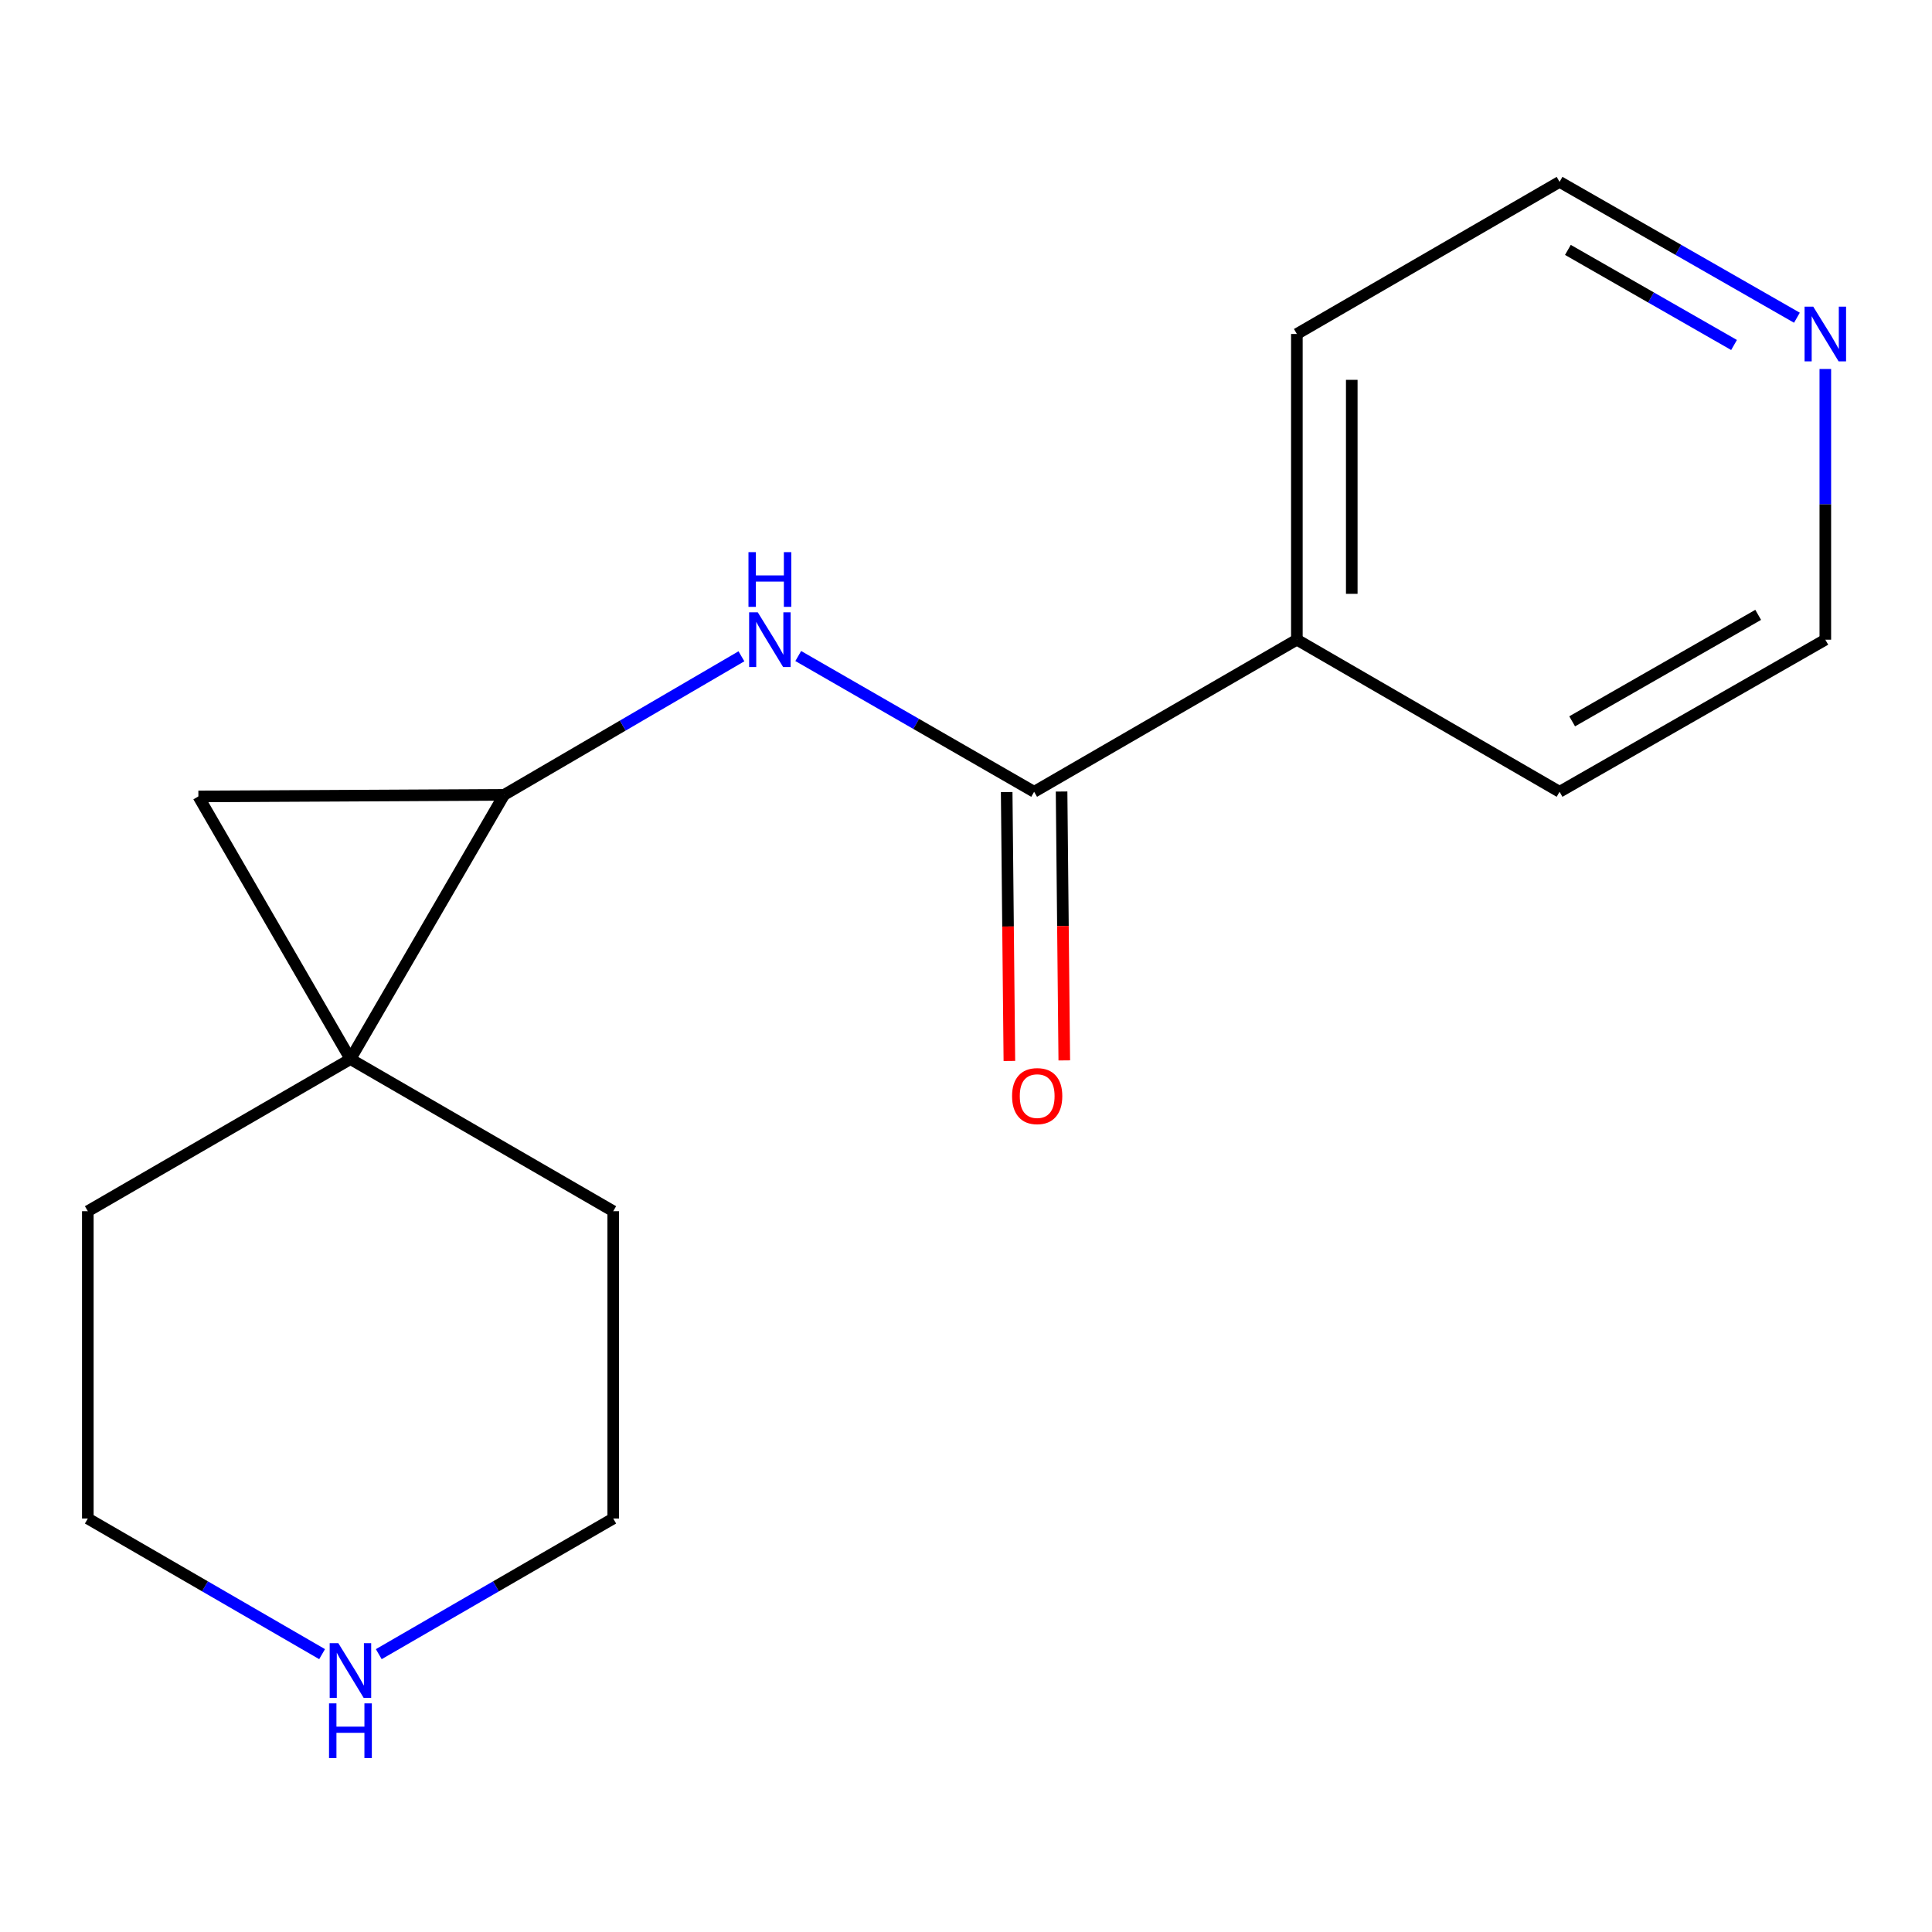 <?xml version='1.0' encoding='iso-8859-1'?>
<svg version='1.1' baseProfile='full'
              xmlns='http://www.w3.org/2000/svg'
                      xmlns:rdkit='http://www.rdkit.org/xml'
                      xmlns:xlink='http://www.w3.org/1999/xlink'
                  xml:space='preserve'
width='1000px' height='1000px' viewBox='0 0 1000 1000'>
<!-- END OF HEADER -->
<rect style='opacity:1.0;fill:#FFFFFF;stroke:none' width='1000' height='1000' x='0' y='0'> </rect>
<path class='bond-0' d='M 260.933,411.411 L 181.382,548.19' style='fill:none;fill-rule:evenodd;stroke:#000000;stroke-width:6px;stroke-linecap:butt;stroke-linejoin:miter;stroke-opacity:1' />
<path class='bond-1' d='M 260.933,411.411 L 102.683,412.232' style='fill:none;fill-rule:evenodd;stroke:#000000;stroke-width:6px;stroke-linecap:butt;stroke-linejoin:miter;stroke-opacity:1' />
<path class='bond-2' d='M 260.933,411.411 L 322.348,375.554' style='fill:none;fill-rule:evenodd;stroke:#000000;stroke-width:6px;stroke-linecap:butt;stroke-linejoin:miter;stroke-opacity:1' />
<path class='bond-2' d='M 322.348,375.554 L 383.764,339.697' style='fill:none;fill-rule:evenodd;stroke:#0000FF;stroke-width:6px;stroke-linecap:butt;stroke-linejoin:miter;stroke-opacity:1' />
<path class='bond-8' d='M 181.382,548.19 L 317.403,626.921' style='fill:none;fill-rule:evenodd;stroke:#000000;stroke-width:6px;stroke-linecap:butt;stroke-linejoin:miter;stroke-opacity:1' />
<path class='bond-9' d='M 181.382,548.19 L 45.455,626.921' style='fill:none;fill-rule:evenodd;stroke:#000000;stroke-width:6px;stroke-linecap:butt;stroke-linejoin:miter;stroke-opacity:1' />
<path class='bond-16' d='M 181.382,548.19 L 102.683,412.232' style='fill:none;fill-rule:evenodd;stroke:#000000;stroke-width:6px;stroke-linecap:butt;stroke-linejoin:miter;stroke-opacity:1' />
<path class='bond-3' d='M 413.171,339.555 L 474.218,374.694' style='fill:none;fill-rule:evenodd;stroke:#0000FF;stroke-width:6px;stroke-linecap:butt;stroke-linejoin:miter;stroke-opacity:1' />
<path class='bond-3' d='M 474.218,374.694 L 535.265,409.832' style='fill:none;fill-rule:evenodd;stroke:#000000;stroke-width:6px;stroke-linecap:butt;stroke-linejoin:miter;stroke-opacity:1' />
<path class='bond-4' d='M 521.058,409.975 L 521.755,479.561' style='fill:none;fill-rule:evenodd;stroke:#000000;stroke-width:6px;stroke-linecap:butt;stroke-linejoin:miter;stroke-opacity:1' />
<path class='bond-4' d='M 521.755,479.561 L 522.453,549.148' style='fill:none;fill-rule:evenodd;stroke:#FF0000;stroke-width:6px;stroke-linecap:butt;stroke-linejoin:miter;stroke-opacity:1' />
<path class='bond-4' d='M 549.473,409.69 L 550.171,479.276' style='fill:none;fill-rule:evenodd;stroke:#000000;stroke-width:6px;stroke-linecap:butt;stroke-linejoin:miter;stroke-opacity:1' />
<path class='bond-4' d='M 550.171,479.276 L 550.869,548.863' style='fill:none;fill-rule:evenodd;stroke:#FF0000;stroke-width:6px;stroke-linecap:butt;stroke-linejoin:miter;stroke-opacity:1' />
<path class='bond-6' d='M 535.265,409.832 L 671.256,331.102' style='fill:none;fill-rule:evenodd;stroke:#000000;stroke-width:6px;stroke-linecap:butt;stroke-linejoin:miter;stroke-opacity:1' />
<path class='bond-5' d='M 166.715,856.183 L 106.085,821.079' style='fill:none;fill-rule:evenodd;stroke:#0000FF;stroke-width:6px;stroke-linecap:butt;stroke-linejoin:miter;stroke-opacity:1' />
<path class='bond-5' d='M 106.085,821.079 L 45.455,785.976' style='fill:none;fill-rule:evenodd;stroke:#000000;stroke-width:6px;stroke-linecap:butt;stroke-linejoin:miter;stroke-opacity:1' />
<path class='bond-17' d='M 196.05,856.188 L 256.727,821.082' style='fill:none;fill-rule:evenodd;stroke:#0000FF;stroke-width:6px;stroke-linecap:butt;stroke-linejoin:miter;stroke-opacity:1' />
<path class='bond-17' d='M 256.727,821.082 L 317.403,785.976' style='fill:none;fill-rule:evenodd;stroke:#000000;stroke-width:6px;stroke-linecap:butt;stroke-linejoin:miter;stroke-opacity:1' />
<path class='bond-14' d='M 671.256,331.102 L 807.23,409.832' style='fill:none;fill-rule:evenodd;stroke:#000000;stroke-width:6px;stroke-linecap:butt;stroke-linejoin:miter;stroke-opacity:1' />
<path class='bond-15' d='M 671.256,331.102 L 671.256,172.868' style='fill:none;fill-rule:evenodd;stroke:#000000;stroke-width:6px;stroke-linecap:butt;stroke-linejoin:miter;stroke-opacity:1' />
<path class='bond-15' d='M 699.672,307.367 L 699.672,196.603' style='fill:none;fill-rule:evenodd;stroke:#000000;stroke-width:6px;stroke-linecap:butt;stroke-linejoin:miter;stroke-opacity:1' />
<path class='bond-7' d='M 930.081,164.453 L 868.655,129.295' style='fill:none;fill-rule:evenodd;stroke:#0000FF;stroke-width:6px;stroke-linecap:butt;stroke-linejoin:miter;stroke-opacity:1' />
<path class='bond-7' d='M 868.655,129.295 L 807.23,94.137' style='fill:none;fill-rule:evenodd;stroke:#000000;stroke-width:6px;stroke-linecap:butt;stroke-linejoin:miter;stroke-opacity:1' />
<path class='bond-7' d='M 897.537,178.568 L 854.539,153.958' style='fill:none;fill-rule:evenodd;stroke:#0000FF;stroke-width:6px;stroke-linecap:butt;stroke-linejoin:miter;stroke-opacity:1' />
<path class='bond-7' d='M 854.539,153.958 L 811.541,129.347' style='fill:none;fill-rule:evenodd;stroke:#000000;stroke-width:6px;stroke-linecap:butt;stroke-linejoin:miter;stroke-opacity:1' />
<path class='bond-18' d='M 944.783,190.984 L 944.783,261.043' style='fill:none;fill-rule:evenodd;stroke:#0000FF;stroke-width:6px;stroke-linecap:butt;stroke-linejoin:miter;stroke-opacity:1' />
<path class='bond-18' d='M 944.783,261.043 L 944.783,331.102' style='fill:none;fill-rule:evenodd;stroke:#000000;stroke-width:6px;stroke-linecap:butt;stroke-linejoin:miter;stroke-opacity:1' />
<path class='bond-11' d='M 317.403,626.921 L 317.403,785.976' style='fill:none;fill-rule:evenodd;stroke:#000000;stroke-width:6px;stroke-linecap:butt;stroke-linejoin:miter;stroke-opacity:1' />
<path class='bond-10' d='M 45.455,626.921 L 45.455,785.976' style='fill:none;fill-rule:evenodd;stroke:#000000;stroke-width:6px;stroke-linecap:butt;stroke-linejoin:miter;stroke-opacity:1' />
<path class='bond-12' d='M 944.783,331.102 L 807.23,409.832' style='fill:none;fill-rule:evenodd;stroke:#000000;stroke-width:6px;stroke-linecap:butt;stroke-linejoin:miter;stroke-opacity:1' />
<path class='bond-12' d='M 910.034,318.249 L 813.747,373.36' style='fill:none;fill-rule:evenodd;stroke:#000000;stroke-width:6px;stroke-linecap:butt;stroke-linejoin:miter;stroke-opacity:1' />
<path class='bond-13' d='M 807.23,94.137 L 671.256,172.868' style='fill:none;fill-rule:evenodd;stroke:#000000;stroke-width:6px;stroke-linecap:butt;stroke-linejoin:miter;stroke-opacity:1' />
<path  class='atom-3' d='M 392.226 316.942
L 401.506 331.942
Q 402.426 333.422, 403.906 336.102
Q 405.386 338.782, 405.466 338.942
L 405.466 316.942
L 409.226 316.942
L 409.226 345.262
L 405.346 345.262
L 395.386 328.862
Q 394.226 326.942, 392.986 324.742
Q 391.786 322.542, 391.426 321.862
L 391.426 345.262
L 387.746 345.262
L 387.746 316.942
L 392.226 316.942
' fill='#0000FF'/>
<path  class='atom-3' d='M 387.406 285.79
L 391.246 285.79
L 391.246 297.83
L 405.726 297.83
L 405.726 285.79
L 409.566 285.79
L 409.566 314.11
L 405.726 314.11
L 405.726 301.03
L 391.246 301.03
L 391.246 314.11
L 387.406 314.11
L 387.406 285.79
' fill='#0000FF'/>
<path  class='atom-5' d='M 523.844 567.341
Q 523.844 560.541, 527.204 556.741
Q 530.564 552.941, 536.844 552.941
Q 543.124 552.941, 546.484 556.741
Q 549.844 560.541, 549.844 567.341
Q 549.844 574.221, 546.444 578.141
Q 543.044 582.021, 536.844 582.021
Q 530.604 582.021, 527.204 578.141
Q 523.844 574.261, 523.844 567.341
M 536.844 578.821
Q 541.164 578.821, 543.484 575.941
Q 545.844 573.021, 545.844 567.341
Q 545.844 561.781, 543.484 558.981
Q 541.164 556.141, 536.844 556.141
Q 532.524 556.141, 530.164 558.941
Q 527.844 561.741, 527.844 567.341
Q 527.844 573.061, 530.164 575.941
Q 532.524 578.821, 536.844 578.821
' fill='#FF0000'/>
<path  class='atom-6' d='M 175.122 850.515
L 184.402 865.515
Q 185.322 866.995, 186.802 869.675
Q 188.282 872.355, 188.362 872.515
L 188.362 850.515
L 192.122 850.515
L 192.122 878.835
L 188.242 878.835
L 178.282 862.435
Q 177.122 860.515, 175.882 858.315
Q 174.682 856.115, 174.322 855.435
L 174.322 878.835
L 170.642 878.835
L 170.642 850.515
L 175.122 850.515
' fill='#0000FF'/>
<path  class='atom-6' d='M 170.302 881.667
L 174.142 881.667
L 174.142 893.707
L 188.622 893.707
L 188.622 881.667
L 192.462 881.667
L 192.462 909.987
L 188.622 909.987
L 188.622 896.907
L 174.142 896.907
L 174.142 909.987
L 170.302 909.987
L 170.302 881.667
' fill='#0000FF'/>
<path  class='atom-8' d='M 938.523 158.708
L 947.803 173.708
Q 948.723 175.188, 950.203 177.868
Q 951.683 180.548, 951.763 180.708
L 951.763 158.708
L 955.523 158.708
L 955.523 187.028
L 951.643 187.028
L 941.683 170.628
Q 940.523 168.708, 939.283 166.508
Q 938.083 164.308, 937.723 163.628
L 937.723 187.028
L 934.043 187.028
L 934.043 158.708
L 938.523 158.708
' fill='#0000FF'/>
</svg>

